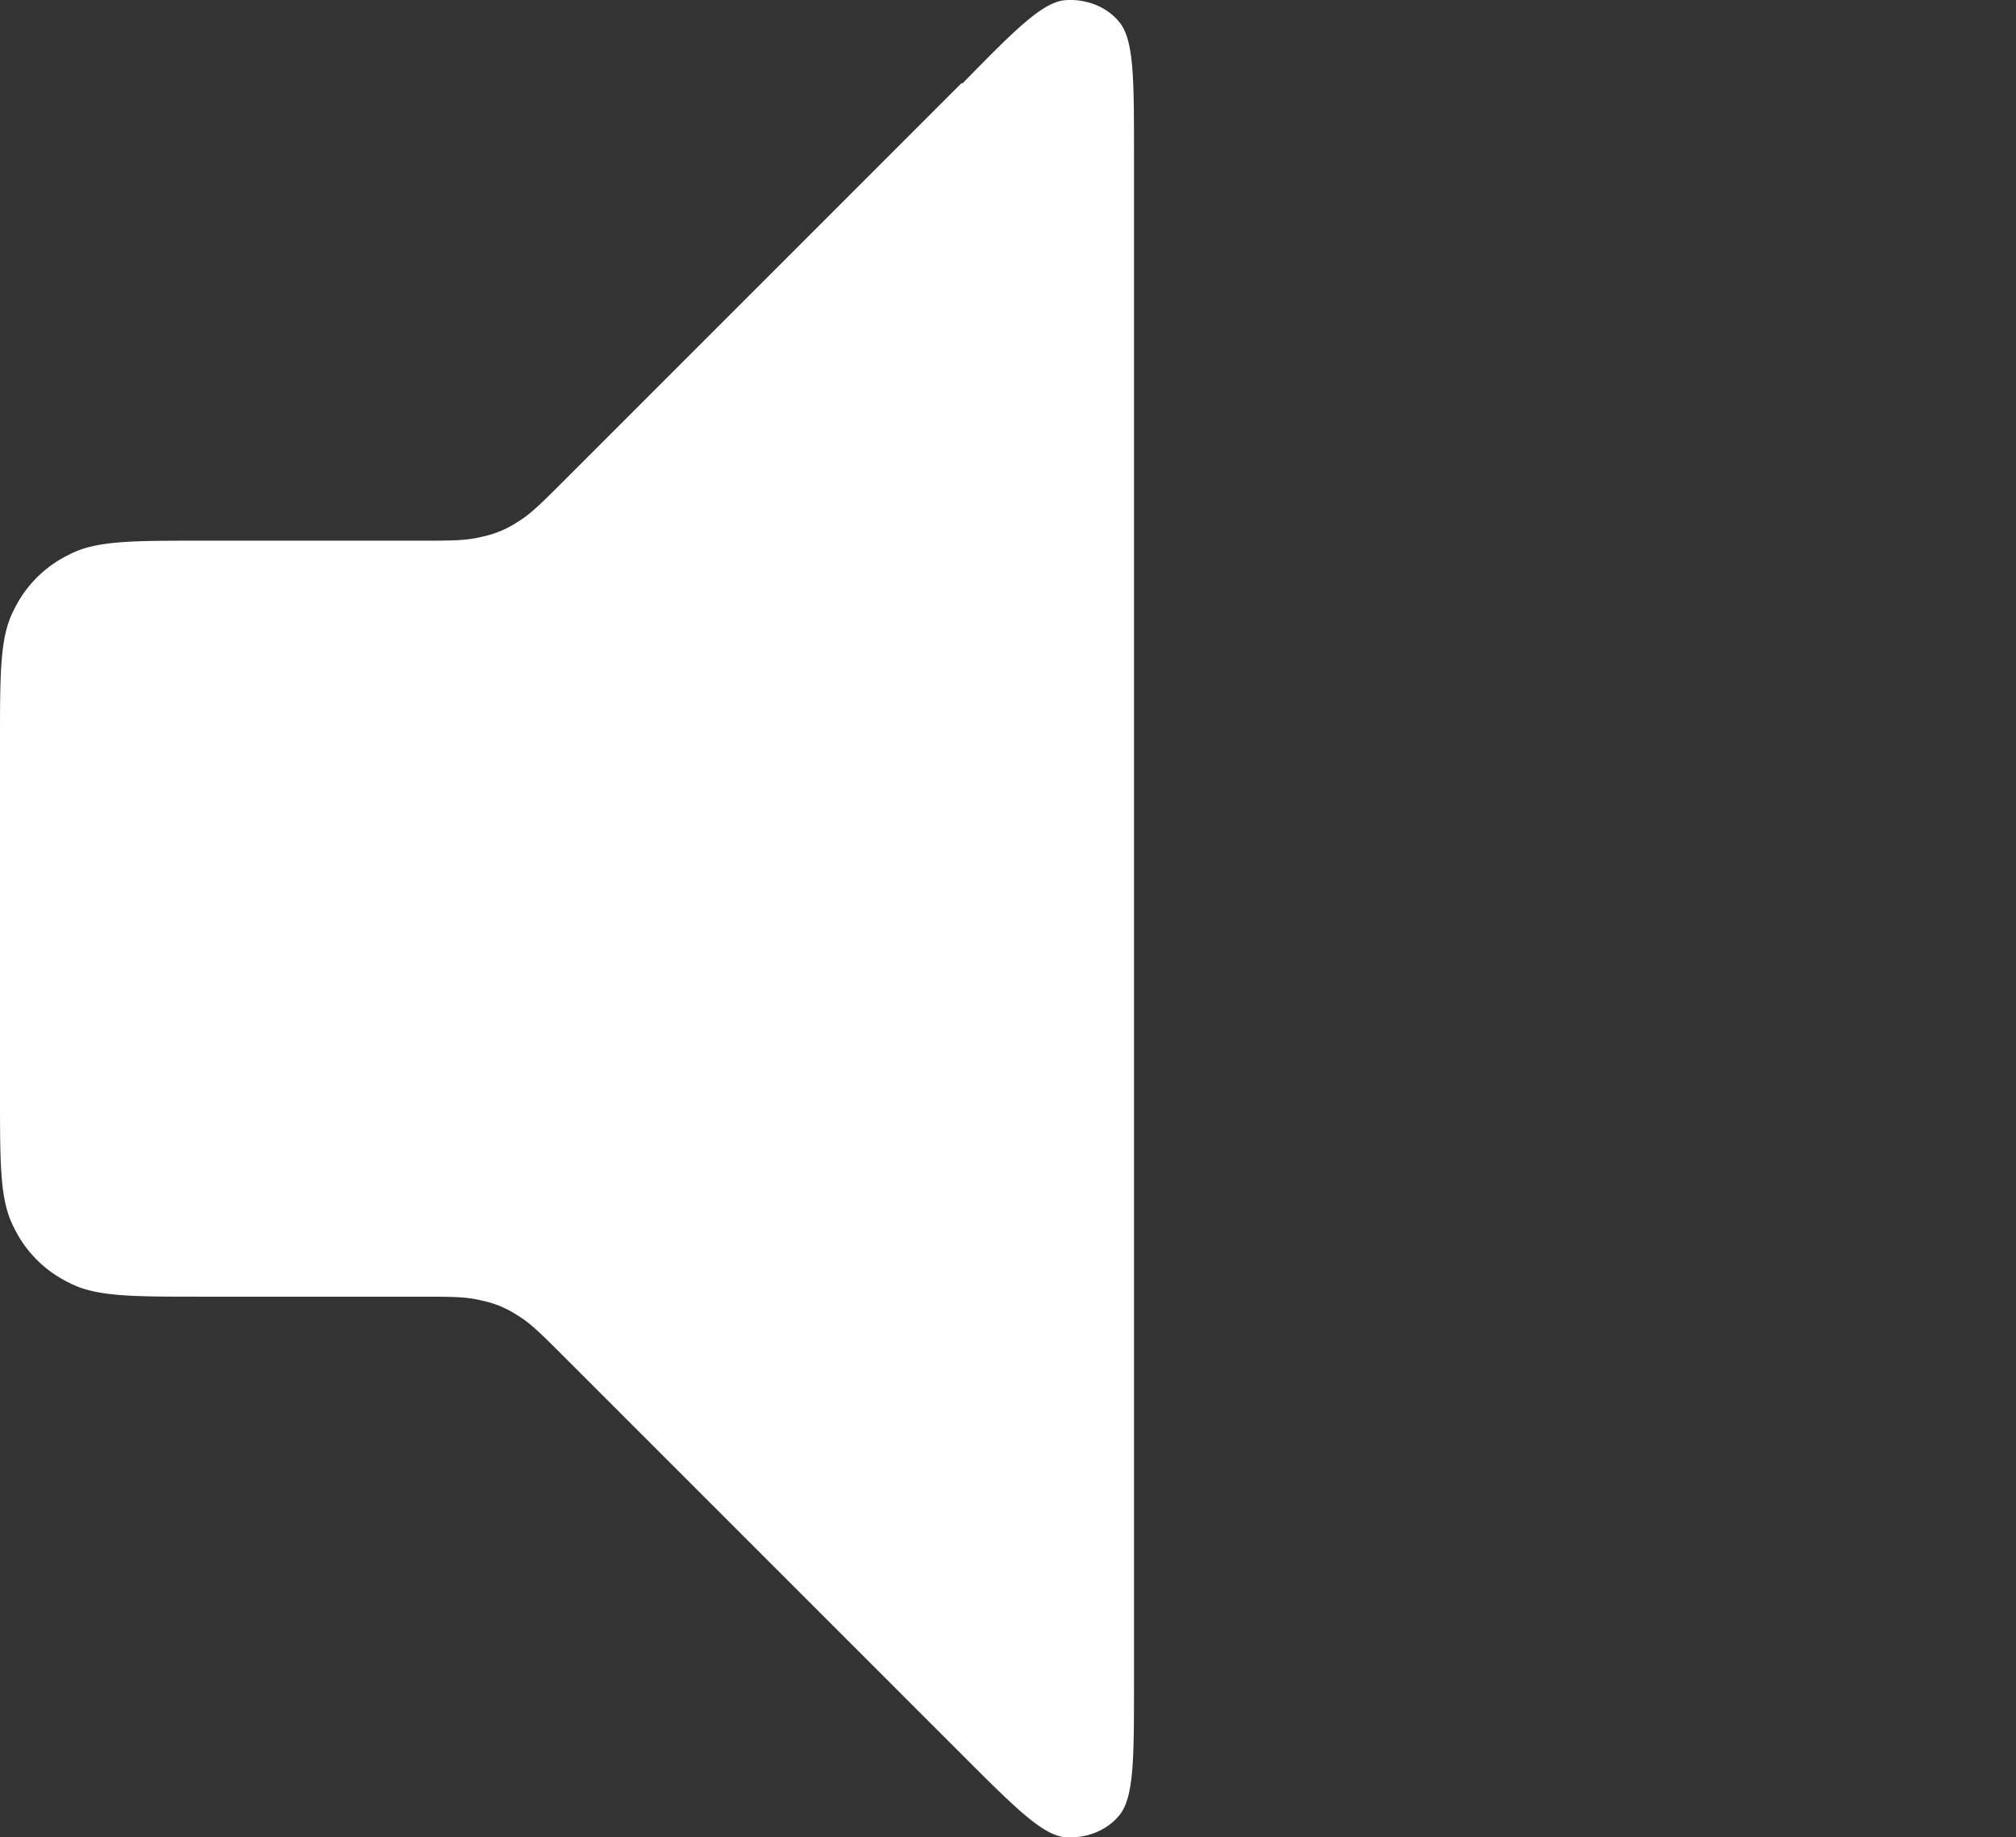 <svg data-name="Layer 1" viewBox="0 0 16 14.582" id="volume" xmlns="http://www.w3.org/2000/svg">
<rect x="0" y="0" width="16" height="14.582" fill="#333333" stroke="none"/>
<path fill='white' d="M9 1.221v12.14c0 .6 0 .91-.12 1.05-.1.12-.26.18-.42.17-.18-.01-.4-.23-.83-.66l-3.16-3.16c-.17-.17-.26-.26-.36-.32a.812.812
 0 00-.29-.12c-.12-.03-.24-.03-.48-.03H1.6c-.56 0-.84 0-1.05-.11a.94.94 0 01-.44-.44C0 9.531 0 9.251 0 8.691v-2.8c0-.56 
 0-.84.11-1.05a.94.94 0 01.44-.44c.21-.11.49-.11 1.05-.11h1.74c.24 0 .36 0
  .48-.03.1-.02.2-.06.29-.12.1-.06.19-.15.36-.32L7.63.661h.01c.42-.43.64-.65.82-.66.16-.01.32.05.42.17.12.14.12.45.12 1.05zm76.07c0 1.65-.5 3.23-1.43 4.57-.2.28-.51.43-.83.43-.19 0-.39-.06-
   .57-.18-.45-.32-.56-.94-.25-1.39.71-1.01 1.08-2.2 1.08-3.43s-.37-2.42-1.08-3.43
   c-.31-.45-.2-1.07.25-1.39a1 1 0 011.4.25A7.982 7.982 0 0116 7.291z"/>
   </svg>